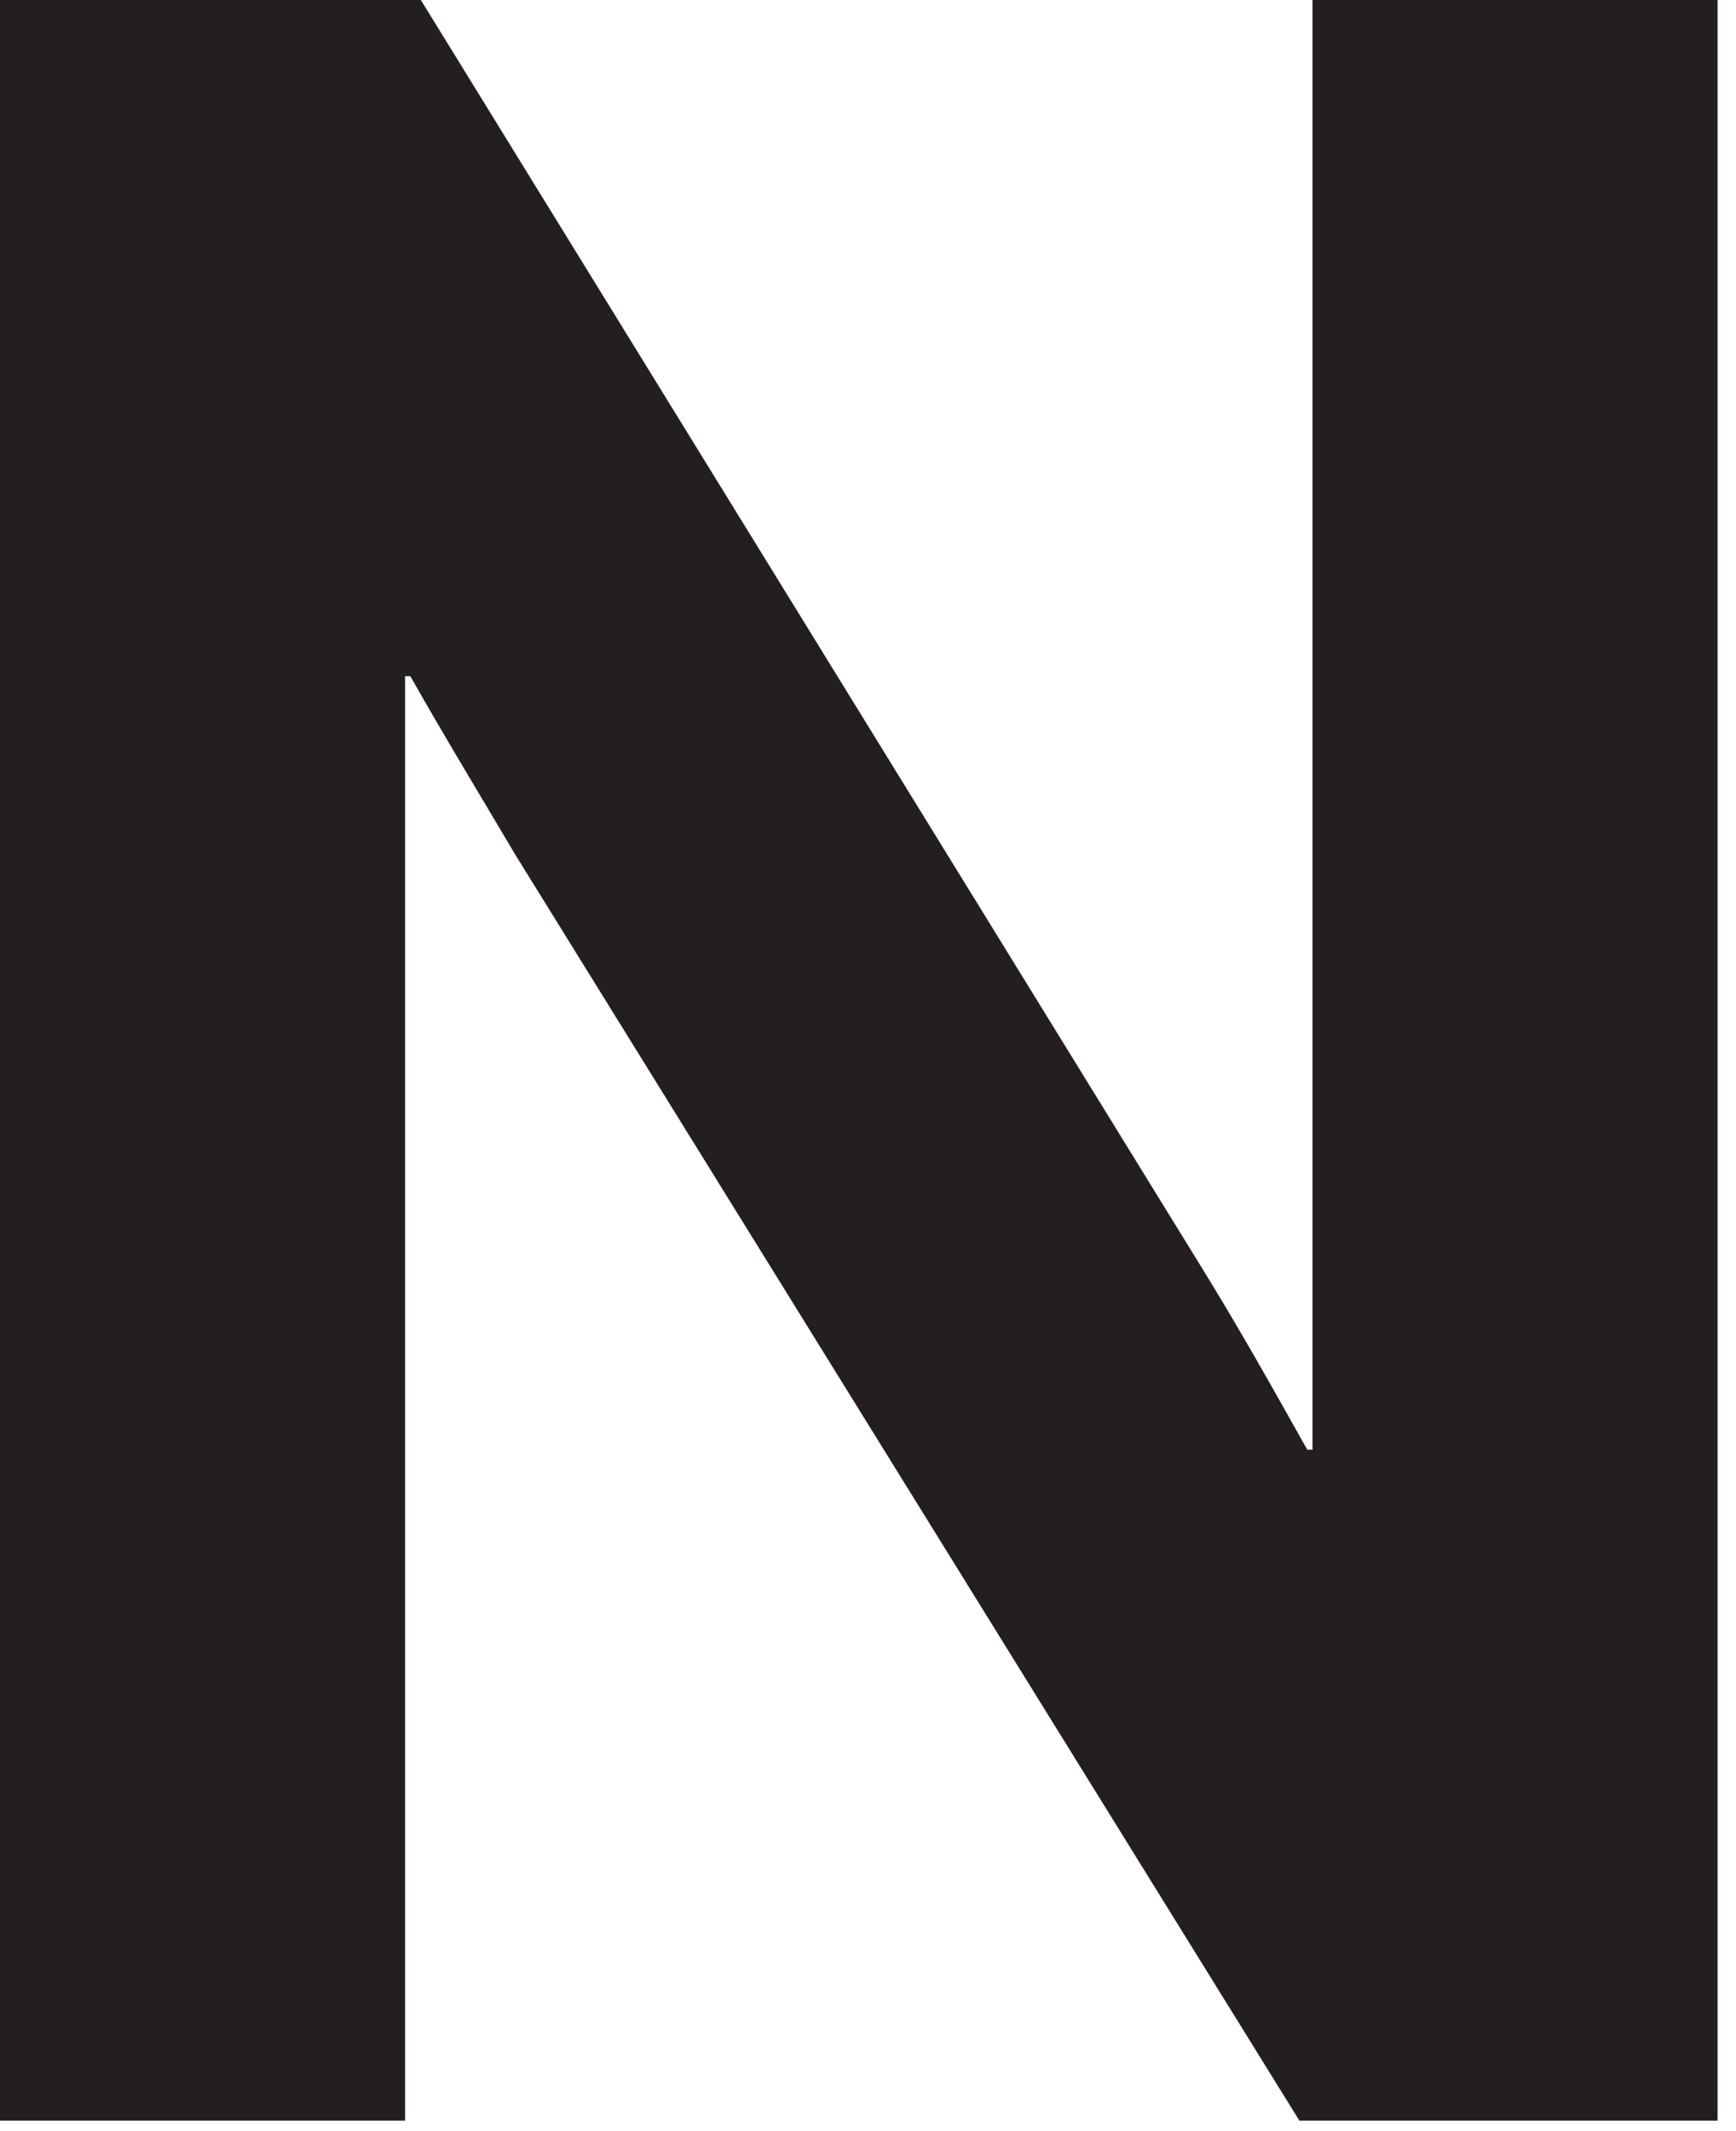 <?xml version="1.0" encoding="utf-8"?>
<svg xmlns="http://www.w3.org/2000/svg" fill="none" height="100%" overflow="visible" preserveAspectRatio="none" style="display: block;" viewBox="0 0 66 81" width="100%">
<path d="M0 80.6V0H16L45.7 48.2C47 50.3 48.3 52.6 49.7 55.1H49.9V0H65.3V80.6H49.4L19.6 32.5C18.3 30.3 16.9 28 15.6 25.7H15.4V80.6H0Z" fill="#231F20" id="Vector"/>
</svg>